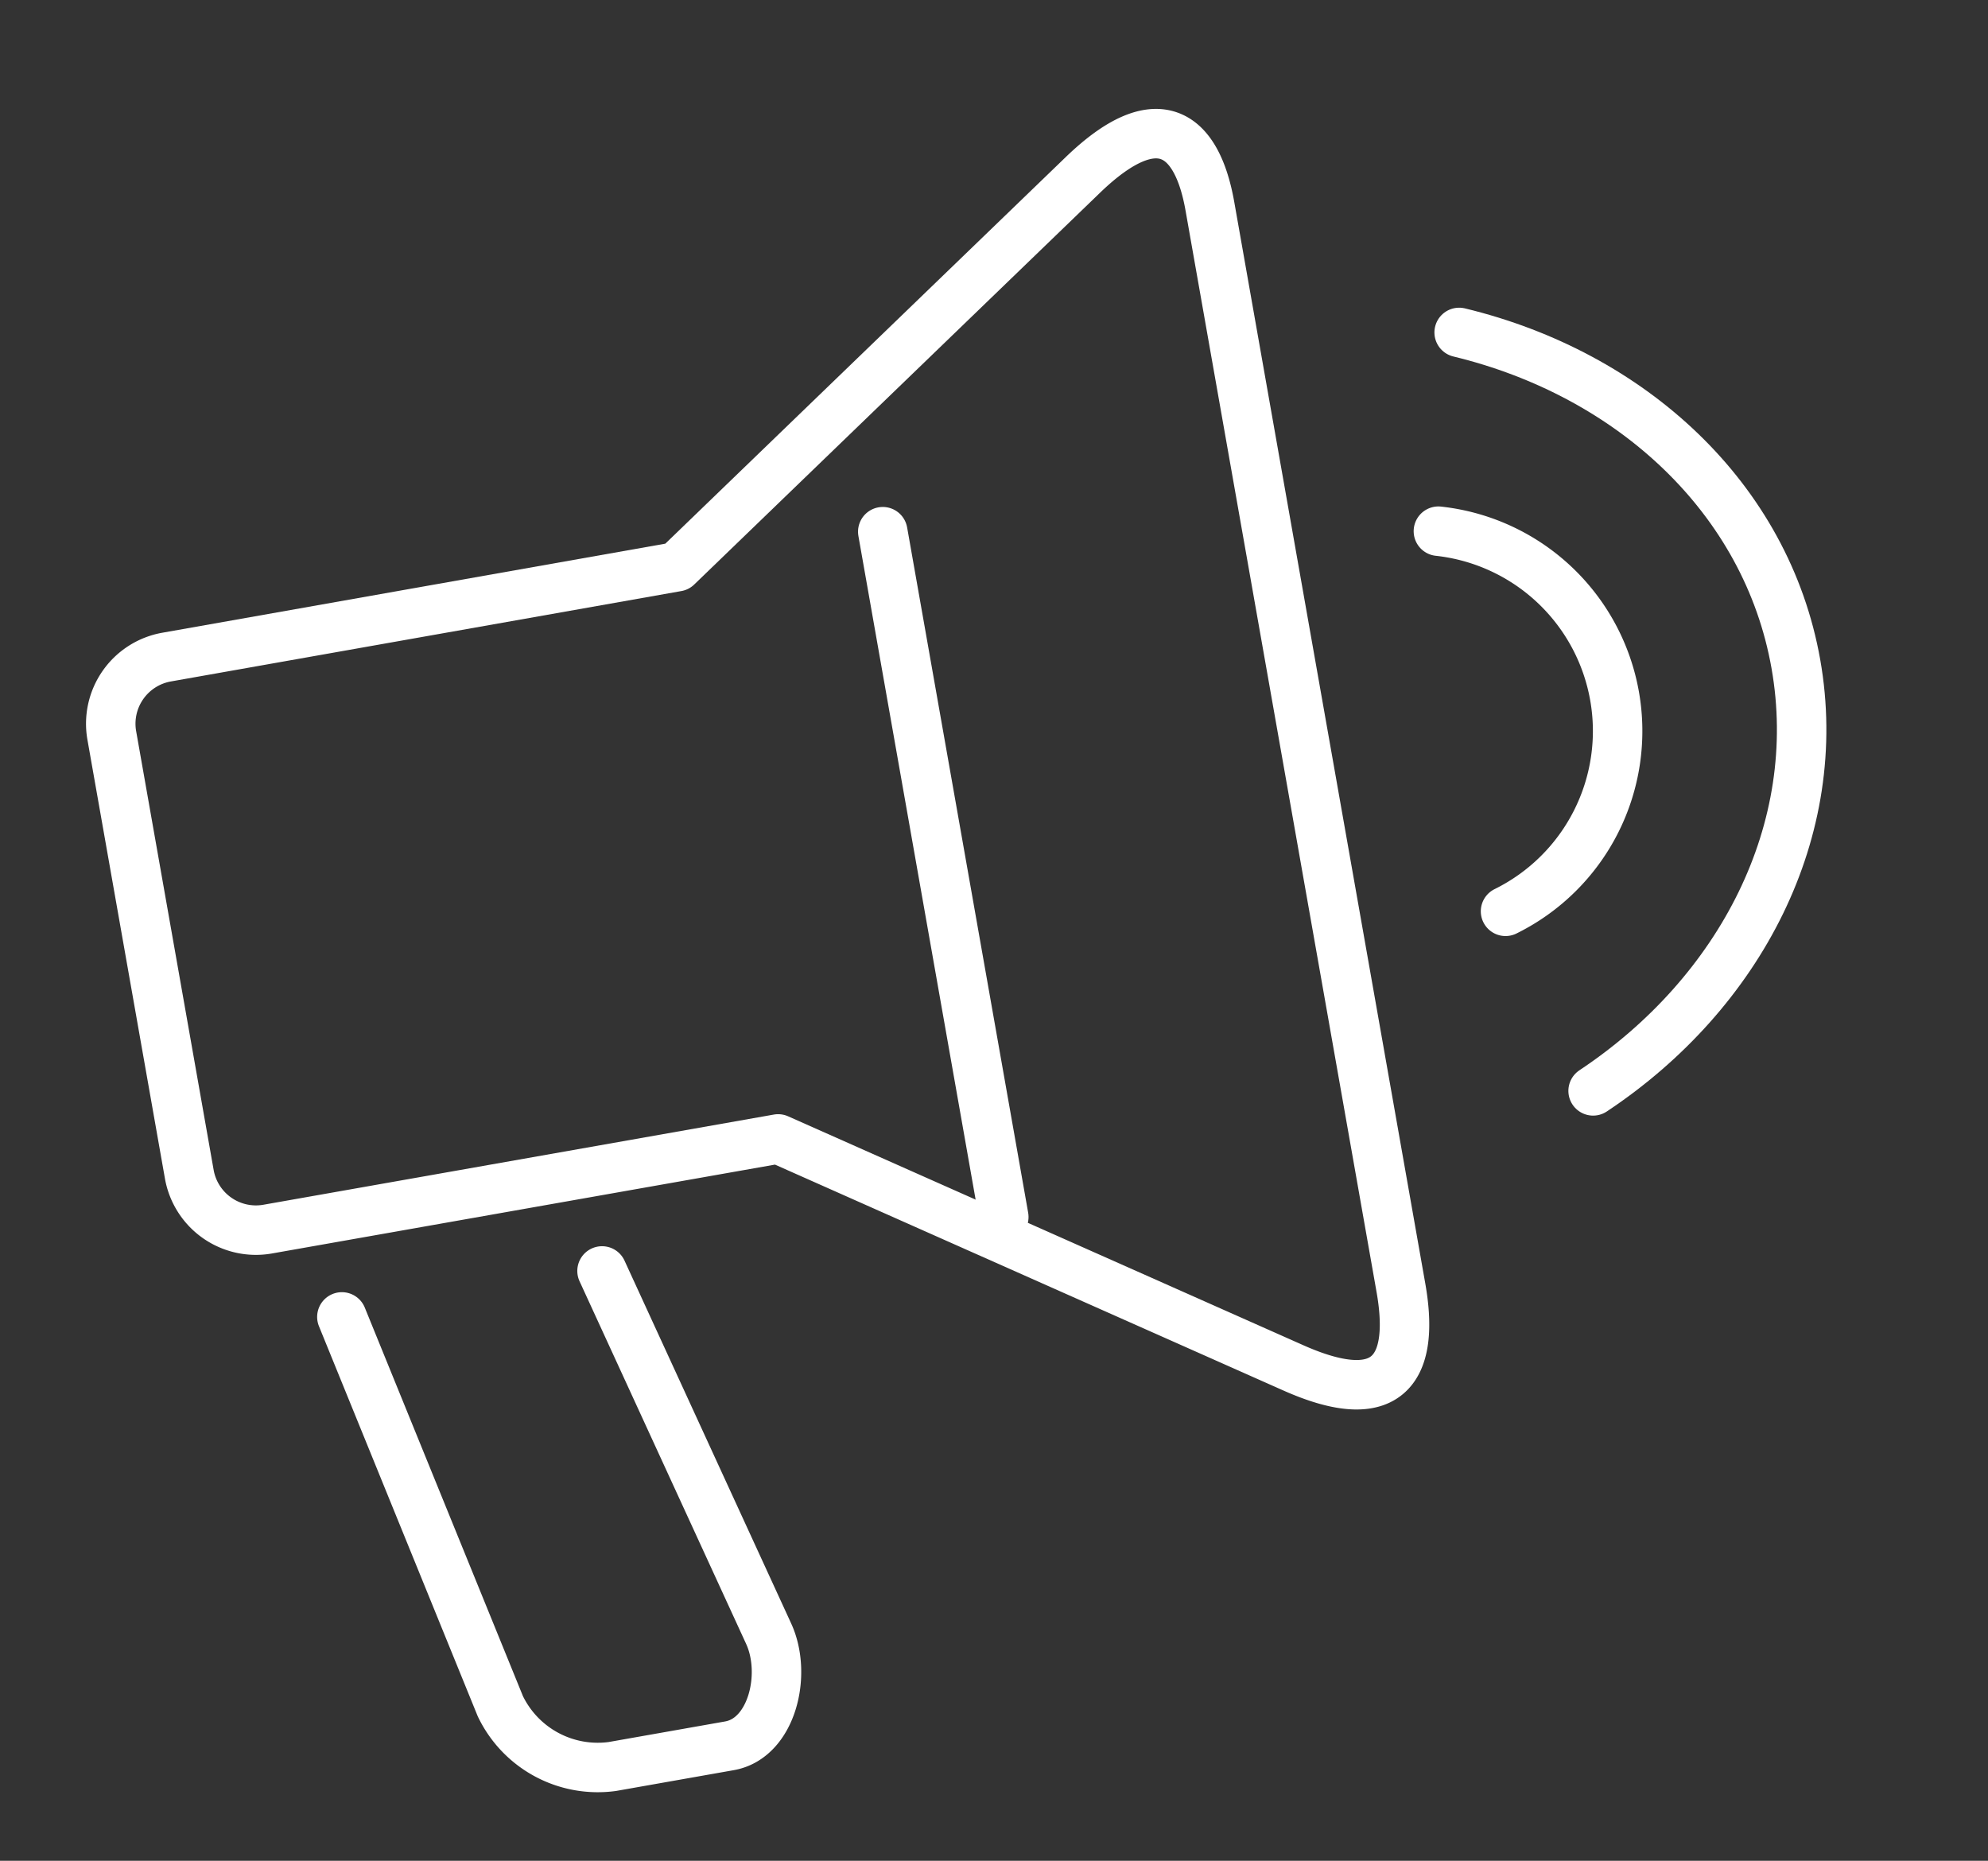 <svg xmlns="http://www.w3.org/2000/svg" xmlns:xlink="http://www.w3.org/1999/xlink" width="50.249" height="47.028" viewBox="0 0 50.249 47.028">
  <rect x="0" y="0" width="50.249" height="47.028" fill="#333333" stroke="none"/>
  <defs>
    <clipPath id="clip-path">
      <rect id="Rectangle_380" data-name="Rectangle 380" width="43.971" height="40" fill="none" stroke="#fff" stroke-width="1.25"/>
    </clipPath>
  </defs>
  <g id="Group_1008" data-name="Group 1008" transform="matrix(0.985, -0.174, 0.174, 0.985, 0, 7.635)">
    <g id="Group_1007" data-name="Group 1007" clip-path="url(#clip-path)">
      <path id="Path_587" data-name="Path 587" d="M279.274,96.519a5.079,5.079,0,0,1,0,9.753" transform="translate(-244.487 -84.496)" fill="none" stroke="#fff" stroke-linecap="round" stroke-linejoin="round" stroke-width="1.25"/>
      <line id="Line_120" data-name="Line 120" y2="17.583" transform="translate(20.958 9.593)" fill="none" stroke="#fff" stroke-linecap="round" stroke-linejoin="round" stroke-width="1.25"/>
      <path id="Path_588" data-name="Path 588" d="M39.168,214.775l2.552,9.758c.286,1.093-.376,2.617-1.467,2.617H37.244a2.731,2.731,0,0,1-2.52-1.993l-2.232-10.382" transform="translate(-28.445 -188.022)" fill="none" stroke="#fff" stroke-linecap="round" stroke-linejoin="round" stroke-width="1.25"/>
      <path id="Path_589" data-name="Path 589" d="M290.429,57.55c4.105,1.793,6.922,5.477,6.922,9.73s-2.817,7.938-6.922,9.73" transform="translate(-254.252 -50.381)" fill="none" stroke="#fff" stroke-linecap="round" stroke-linejoin="round" stroke-width="1.25"/>
      <path id="Path_590" data-name="Path 590" d="M21.814,15.689,33.632,7.727c2.153-1.451,3.026-.583,3.026,1.338V36.813c0,1.9-.712,3.08-3.026,1.521L21.814,30.371H8.706a1.71,1.71,0,0,1-1.7-1.7V17.394a1.71,1.71,0,0,1,1.7-1.7Z" transform="translate(-6.129 -6.129)" fill="none" stroke="#fff" stroke-linecap="round" stroke-linejoin="round" stroke-width="1.25"/>
    </g>
  </g>
</svg>
